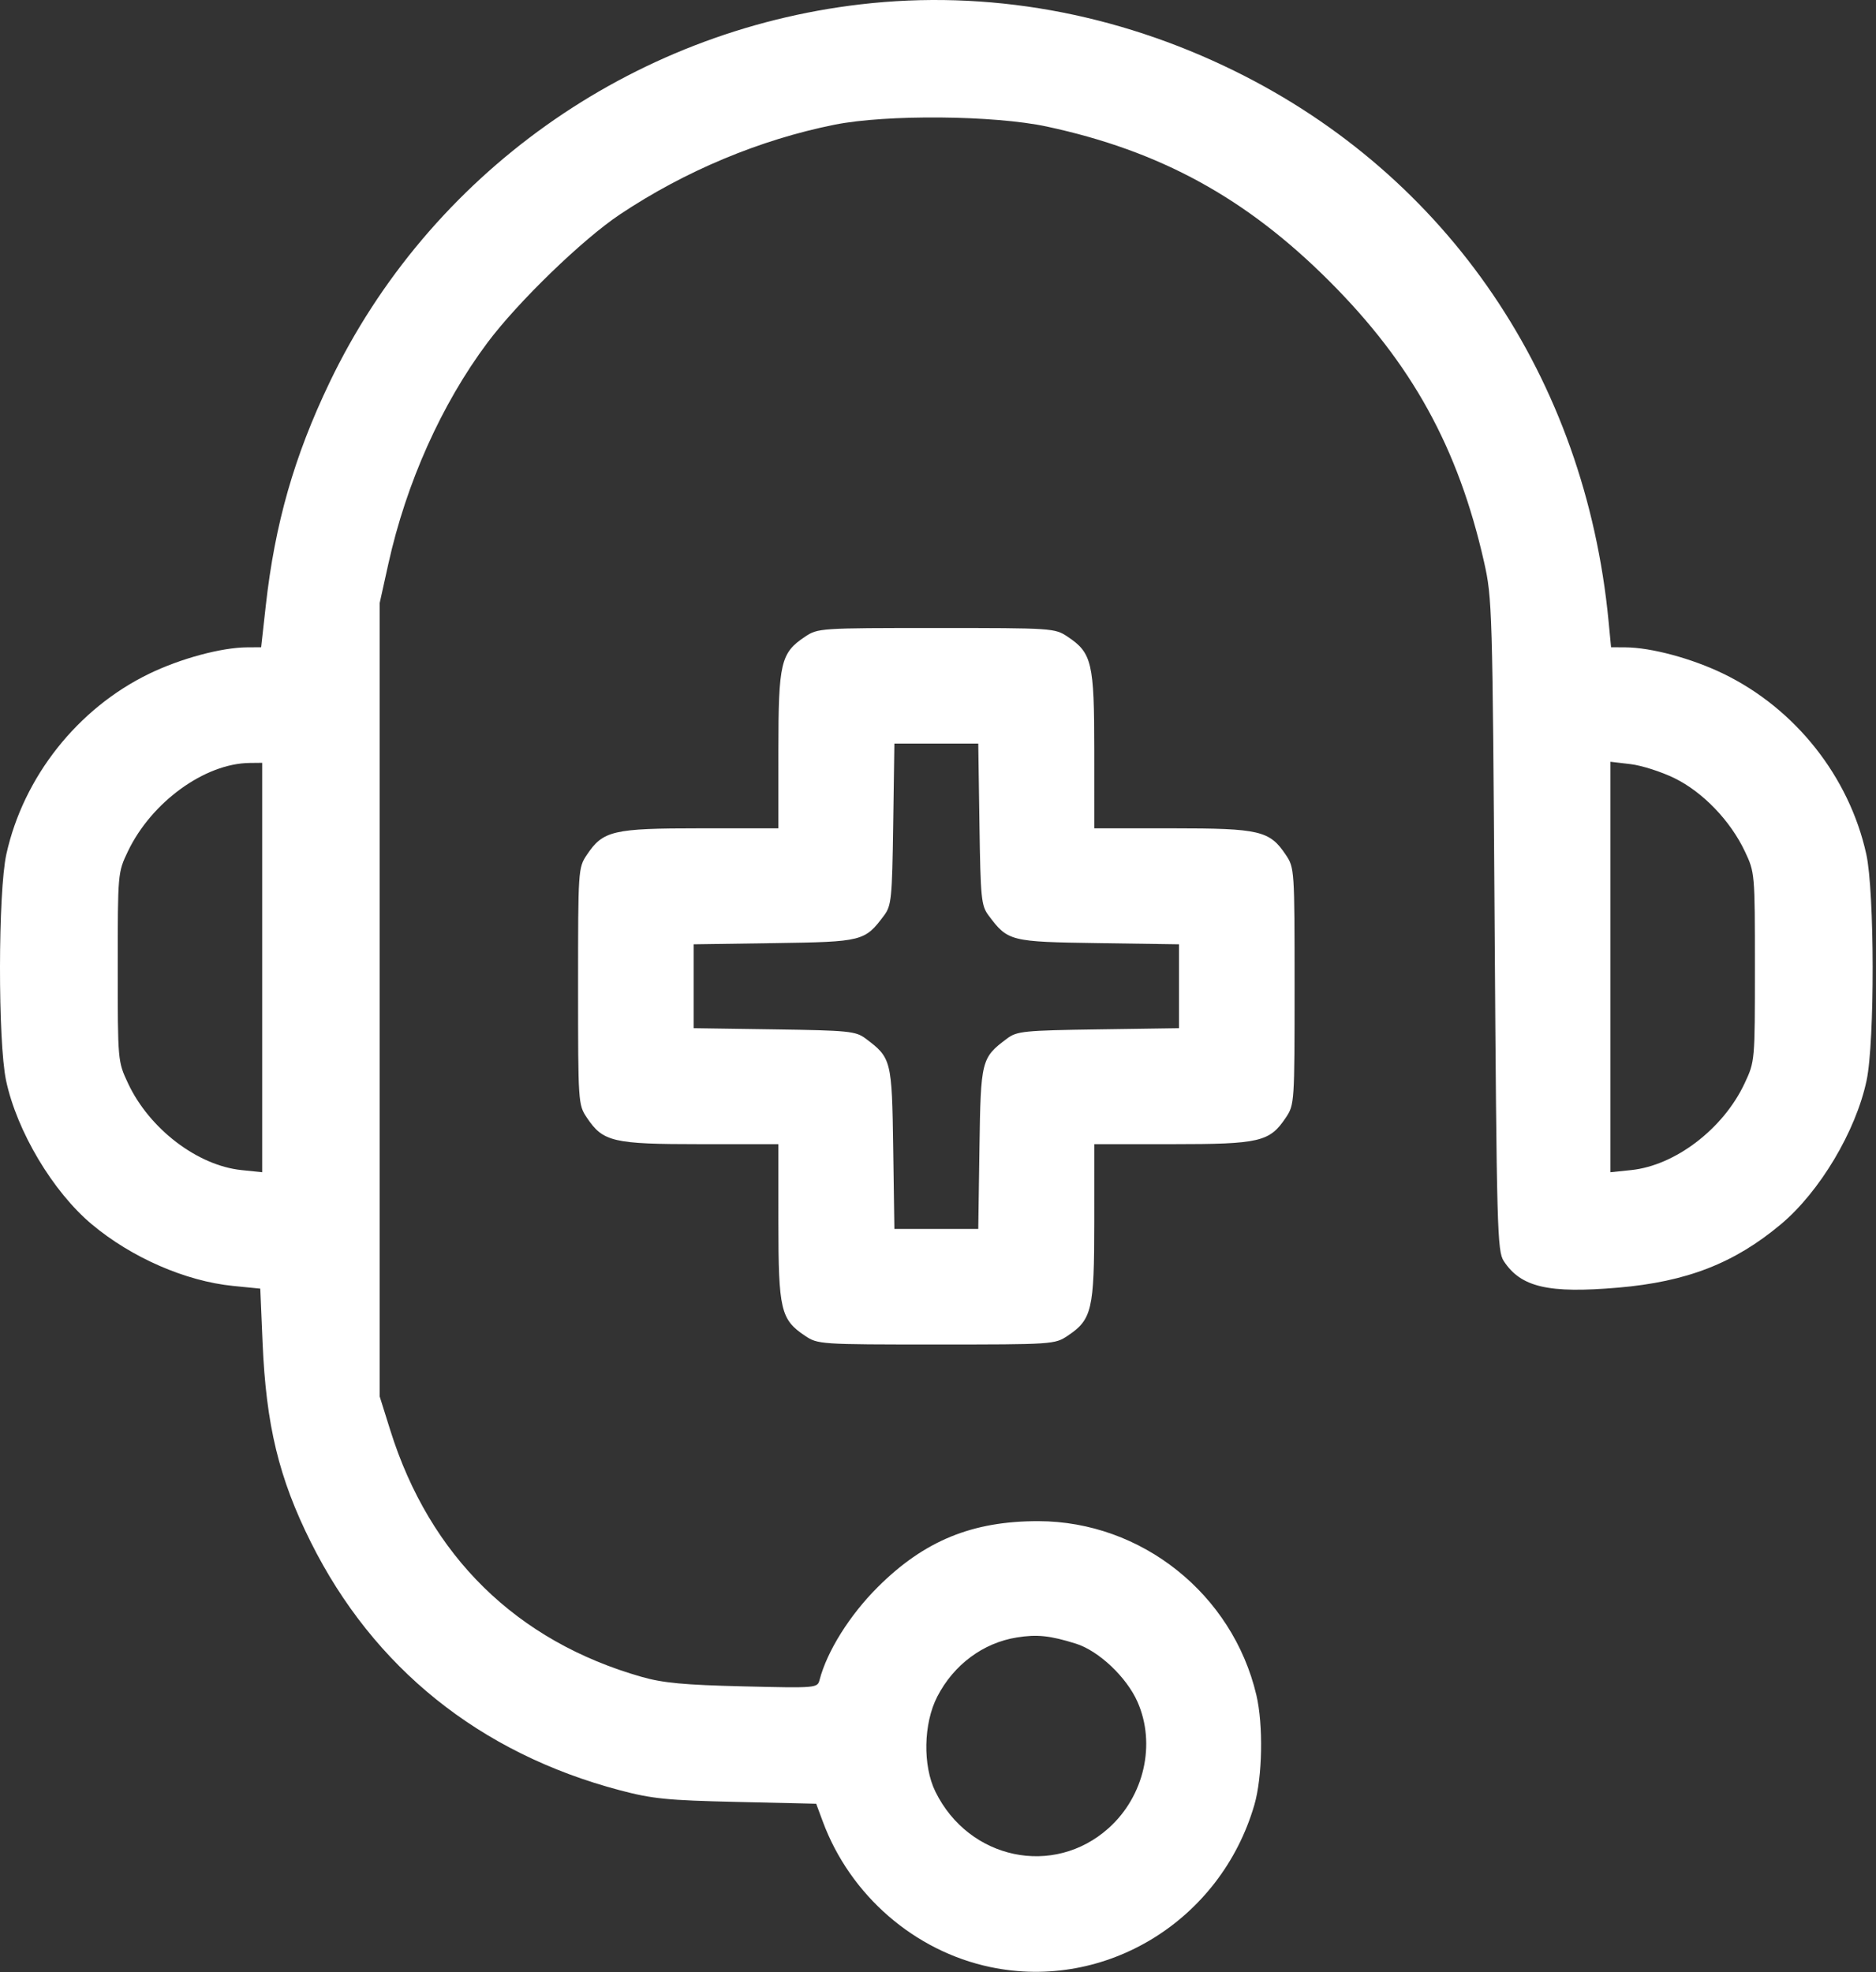 <?xml version="1.0" encoding="UTF-8"?> <svg xmlns="http://www.w3.org/2000/svg" width="487" height="512" viewBox="0 0 487 512" fill="none"><rect x="0" y="0" width="487" height="512" fill="#333333" stroke="none"/> <path fill-rule="evenodd" clip-rule="evenodd" d="M223.404 1.126C163.671 8.088 111.442 45.272 85.567 99.259C76.363 118.462 71.361 135.969 68.988 157.282L67.792 168.032L64.179 168.049C57.516 168.081 46.891 170.946 38.694 174.919C20.159 183.905 6.083 201.695 1.656 221.729C-0.512 231.544 -0.564 270.392 1.577 280.503C4.369 293.68 13.738 309.389 23.856 317.853C34.187 326.496 48.185 332.598 60.5 333.827L67.566 334.532L68.162 348.532C69.077 370.026 72.397 383.754 80.701 400.376C97.004 433.011 124.546 455.128 160.845 464.735C169.344 466.984 173.163 467.367 191.223 467.781L211.88 468.255L213.601 472.894C220.695 492.014 237.381 506.508 257.066 510.651C287.003 516.952 316.893 498.59 325.631 468.532C327.728 461.317 327.973 447.773 326.146 440.032C319.956 413.806 296.325 394.951 269.578 394.896C252.393 394.861 239.923 399.979 227.853 412.021C220.583 419.274 214.708 428.643 212.761 436.092C212.203 438.225 212.004 438.242 192.882 437.781C177.627 437.414 172.094 436.897 166.566 435.32C134.078 426.058 111.566 403.973 101.321 371.314L98.566 362.532V259.532V156.532L100.822 146.344C105.471 125.352 114.621 104.925 126.511 88.998C134.401 78.427 151.218 62.141 160.933 55.662C177.86 44.372 197.285 36.251 216.631 32.376C230.108 29.676 258.088 29.92 271.754 32.856C301.193 39.18 323.479 51.377 345.1 72.998C366.509 94.408 378.552 116.26 385.239 145.833C387.375 155.279 387.447 157.74 387.999 240.077C388.531 319.331 388.679 324.795 390.37 327.375C394.828 334.176 401.95 335.83 420.066 334.274C437.892 332.742 450.205 327.952 462.276 317.853C472.394 309.389 481.763 293.68 484.555 280.503C486.696 270.392 486.644 231.544 484.476 221.729C480.033 201.623 466.081 183.994 447.438 174.93C439.221 170.936 428.625 168.081 421.896 168.049L418.225 168.032L417.578 161.282C411.534 98.21 375.857 45.686 320.566 18.462C289.704 3.266 256.252 -2.702 223.404 1.126ZM208.964 165.302C202.666 169.509 202.069 172.059 202.068 194.782L202.066 215.032L181.816 215.034C159.093 215.035 156.543 215.632 152.336 221.93C150.099 225.278 150.066 225.775 150.066 256.032C150.066 286.289 150.099 286.786 152.336 290.134C156.543 296.432 159.093 297.029 181.816 297.03L202.066 297.032L202.068 317.282C202.069 340.005 202.666 342.555 208.964 346.762C212.312 348.999 212.809 349.032 243.066 349.032C273.323 349.032 273.82 348.999 277.168 346.762C283.466 342.555 284.063 340.005 284.064 317.282L284.066 297.032L304.316 297.03C327.039 297.029 329.589 296.432 333.796 290.134C336.033 286.786 336.066 286.289 336.066 256.032C336.066 225.775 336.033 225.278 333.796 221.93C329.589 215.632 327.039 215.035 304.316 215.034L284.066 215.032L284.064 194.782C284.063 172.059 283.466 169.509 277.168 165.302C273.82 163.065 273.323 163.032 243.066 163.032C212.809 163.032 212.312 163.065 208.964 165.302ZM254.26 213.962C254.542 233.275 254.725 235.105 256.628 237.65C261.647 244.366 262.19 244.503 285.136 244.838L306.066 245.144V256.032V266.92L285.136 267.226C265.823 267.508 263.993 267.691 261.448 269.594C254.732 274.613 254.595 275.156 254.26 298.102L253.954 319.032H243.066H232.178L231.872 298.102C231.537 275.156 231.4 274.613 224.684 269.594C222.139 267.691 220.309 267.508 200.996 267.226L180.066 266.92V256.032V245.144L200.996 244.838C223.942 244.503 224.485 244.366 229.504 237.65C231.407 235.105 231.59 233.275 231.872 213.962L232.178 193.032H243.066H253.954L254.26 213.962ZM68.066 251.172V304.312L62.71 303.759C51.249 302.576 38.775 293.047 33.246 281.25C30.568 275.536 30.566 275.515 30.566 251.032C30.566 226.644 30.578 226.507 33.194 221.032C39.306 208.238 53.151 198.182 64.816 198.065L68.066 198.032V251.172ZM434.742 202.044C442.082 205.658 449.21 213.084 452.966 221.032C455.545 226.489 455.566 226.726 455.566 251.032C455.566 275.515 455.564 275.536 452.886 281.25C447.357 293.047 434.883 302.576 423.422 303.759L418.066 304.312V251.033V197.753L423.307 198.374C426.19 198.716 431.335 200.367 434.742 202.044ZM279.302 426.699C285.211 428.551 292.45 435.386 295.282 441.787C300.126 452.737 297.043 466.271 287.816 474.567C273.546 487.397 251.528 482.779 242.833 465.132C239.503 458.374 239.716 447.417 243.313 440.442C247.587 432.154 255.202 426.492 263.969 425.084C269.222 424.241 272.588 424.595 279.302 426.699Z" fill="white"></path> </svg> 